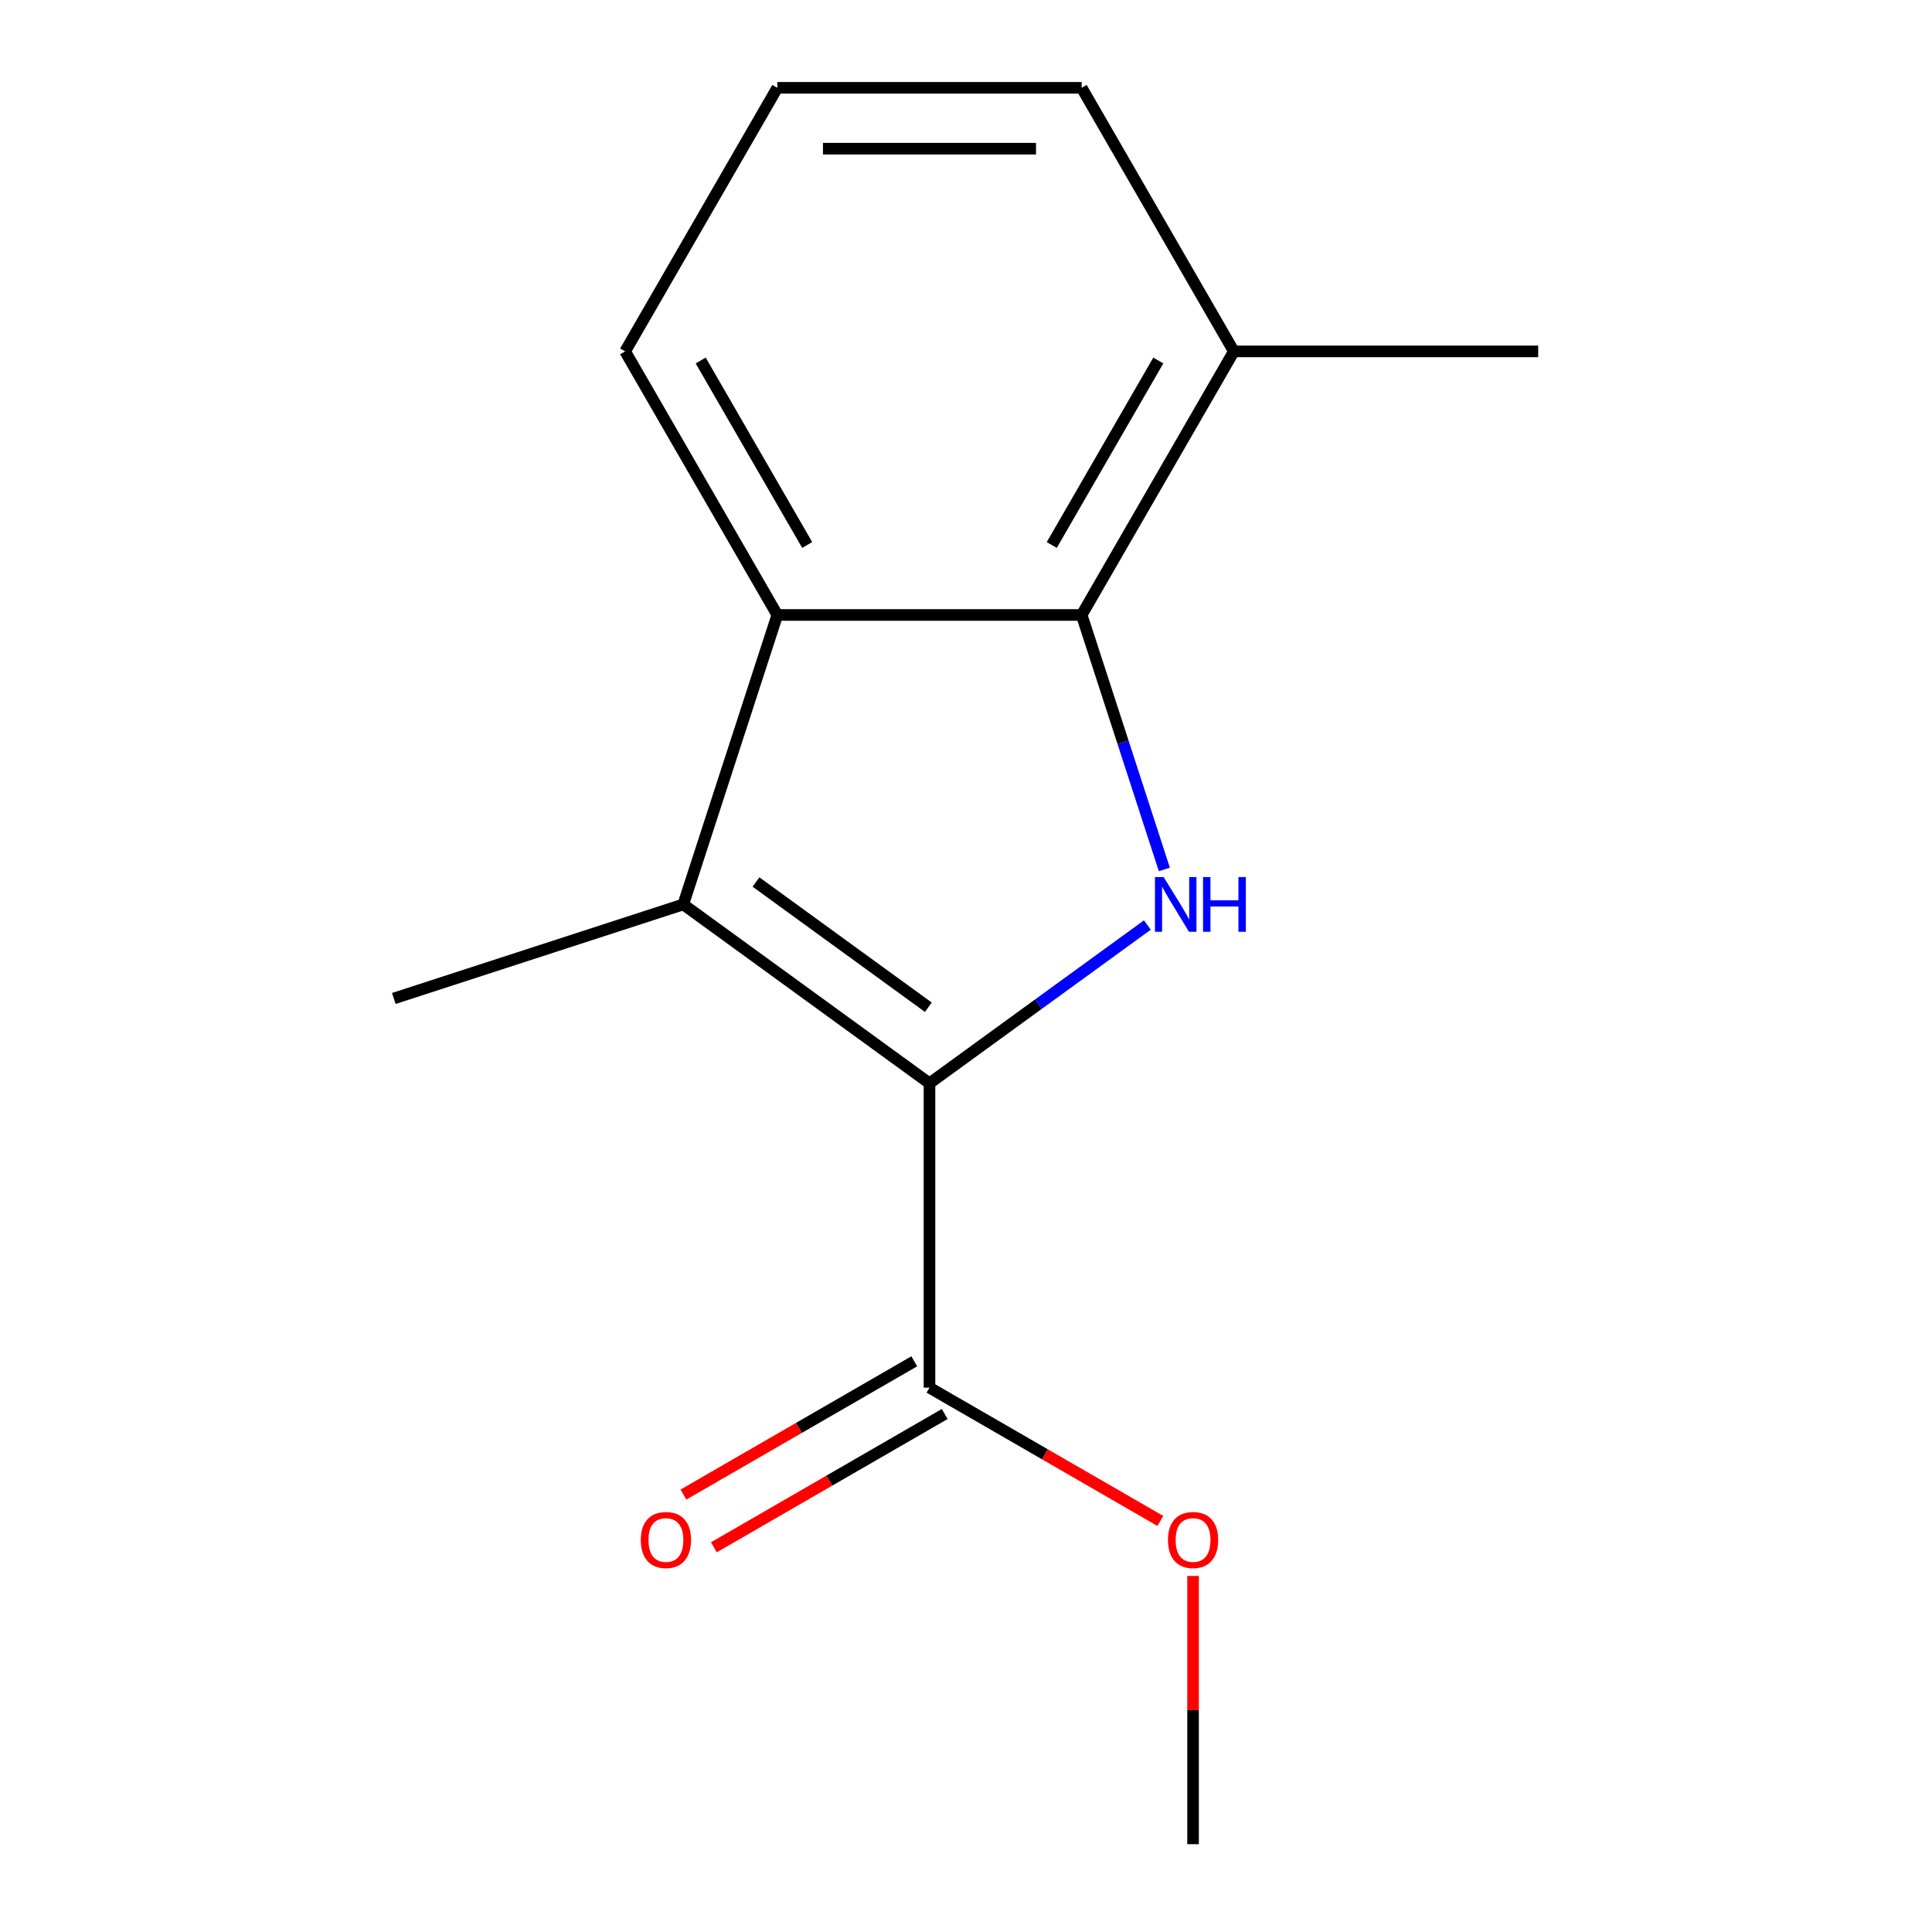 <?xml version='1.0' encoding='iso-8859-1'?>
<svg version='1.1' baseProfile='full'
              xmlns='http://www.w3.org/2000/svg'
                      xmlns:rdkit='http://www.rdkit.org/xml'
                      xmlns:xlink='http://www.w3.org/1999/xlink'
                  xml:space='preserve'
width='1000px' height='1000px' viewBox='0 0 1000 1000'>
<!-- END OF HEADER -->
<rect style='opacity:1.0;fill:#FFFFFF;stroke:none' width='1000' height='1000' x='0' y='0'> </rect>
<path class='bond-0' d='M 481.102,560.72 L 537.485,519.755' style='fill:none;fill-rule:evenodd;stroke:#000000;stroke-width:6px;stroke-linecap:butt;stroke-linejoin:miter;stroke-opacity:1' />
<path class='bond-0' d='M 537.485,519.755 L 593.869,478.79' style='fill:none;fill-rule:evenodd;stroke:#0000FF;stroke-width:6px;stroke-linecap:butt;stroke-linejoin:miter;stroke-opacity:1' />
<path class='bond-1' d='M 481.102,560.72 L 353.657,468.125' style='fill:none;fill-rule:evenodd;stroke:#000000;stroke-width:6px;stroke-linecap:butt;stroke-linejoin:miter;stroke-opacity:1' />
<path class='bond-1' d='M 480.504,521.341 L 391.293,456.526' style='fill:none;fill-rule:evenodd;stroke:#000000;stroke-width:6px;stroke-linecap:butt;stroke-linejoin:miter;stroke-opacity:1' />
<path class='bond-4' d='M 481.102,560.72 L 481.102,718.25' style='fill:none;fill-rule:evenodd;stroke:#000000;stroke-width:6px;stroke-linecap:butt;stroke-linejoin:miter;stroke-opacity:1' />
<path class='bond-2' d='M 602.666,450.027 L 581.267,384.166' style='fill:none;fill-rule:evenodd;stroke:#0000FF;stroke-width:6px;stroke-linecap:butt;stroke-linejoin:miter;stroke-opacity:1' />
<path class='bond-2' d='M 581.267,384.166 L 559.867,318.305' style='fill:none;fill-rule:evenodd;stroke:#000000;stroke-width:6px;stroke-linecap:butt;stroke-linejoin:miter;stroke-opacity:1' />
<path class='bond-3' d='M 353.657,468.125 L 402.337,318.305' style='fill:none;fill-rule:evenodd;stroke:#000000;stroke-width:6px;stroke-linecap:butt;stroke-linejoin:miter;stroke-opacity:1' />
<path class='bond-8' d='M 353.657,468.125 L 203.837,516.805' style='fill:none;fill-rule:evenodd;stroke:#000000;stroke-width:6px;stroke-linecap:butt;stroke-linejoin:miter;stroke-opacity:1' />
<path class='bond-5' d='M 559.867,318.305 L 638.633,181.88' style='fill:none;fill-rule:evenodd;stroke:#000000;stroke-width:6px;stroke-linecap:butt;stroke-linejoin:miter;stroke-opacity:1' />
<path class='bond-5' d='M 544.397,282.088 L 599.533,186.591' style='fill:none;fill-rule:evenodd;stroke:#000000;stroke-width:6px;stroke-linecap:butt;stroke-linejoin:miter;stroke-opacity:1' />
<path class='bond-14' d='M 559.867,318.305 L 402.337,318.305' style='fill:none;fill-rule:evenodd;stroke:#000000;stroke-width:6px;stroke-linecap:butt;stroke-linejoin:miter;stroke-opacity:1' />
<path class='bond-9' d='M 402.337,318.305 L 323.572,181.88' style='fill:none;fill-rule:evenodd;stroke:#000000;stroke-width:6px;stroke-linecap:butt;stroke-linejoin:miter;stroke-opacity:1' />
<path class='bond-9' d='M 417.807,282.088 L 362.672,186.591' style='fill:none;fill-rule:evenodd;stroke:#000000;stroke-width:6px;stroke-linecap:butt;stroke-linejoin:miter;stroke-opacity:1' />
<path class='bond-6' d='M 473.226,704.607 L 413.482,739.1' style='fill:none;fill-rule:evenodd;stroke:#000000;stroke-width:6px;stroke-linecap:butt;stroke-linejoin:miter;stroke-opacity:1' />
<path class='bond-6' d='M 413.482,739.1 L 353.739,773.593' style='fill:none;fill-rule:evenodd;stroke:#FF0000;stroke-width:6px;stroke-linecap:butt;stroke-linejoin:miter;stroke-opacity:1' />
<path class='bond-6' d='M 488.979,731.892 L 429.235,766.385' style='fill:none;fill-rule:evenodd;stroke:#000000;stroke-width:6px;stroke-linecap:butt;stroke-linejoin:miter;stroke-opacity:1' />
<path class='bond-6' d='M 429.235,766.385 L 369.492,800.878' style='fill:none;fill-rule:evenodd;stroke:#FF0000;stroke-width:6px;stroke-linecap:butt;stroke-linejoin:miter;stroke-opacity:1' />
<path class='bond-7' d='M 481.102,718.25 L 540.846,752.743' style='fill:none;fill-rule:evenodd;stroke:#000000;stroke-width:6px;stroke-linecap:butt;stroke-linejoin:miter;stroke-opacity:1' />
<path class='bond-7' d='M 540.846,752.743 L 600.589,787.236' style='fill:none;fill-rule:evenodd;stroke:#FF0000;stroke-width:6px;stroke-linecap:butt;stroke-linejoin:miter;stroke-opacity:1' />
<path class='bond-11' d='M 638.633,181.88 L 559.867,45.455' style='fill:none;fill-rule:evenodd;stroke:#000000;stroke-width:6px;stroke-linecap:butt;stroke-linejoin:miter;stroke-opacity:1' />
<path class='bond-12' d='M 638.633,181.88 L 796.163,181.88' style='fill:none;fill-rule:evenodd;stroke:#000000;stroke-width:6px;stroke-linecap:butt;stroke-linejoin:miter;stroke-opacity:1' />
<path class='bond-13' d='M 617.527,815.713 L 617.527,885.129' style='fill:none;fill-rule:evenodd;stroke:#FF0000;stroke-width:6px;stroke-linecap:butt;stroke-linejoin:miter;stroke-opacity:1' />
<path class='bond-13' d='M 617.527,885.129 L 617.527,954.545' style='fill:none;fill-rule:evenodd;stroke:#000000;stroke-width:6px;stroke-linecap:butt;stroke-linejoin:miter;stroke-opacity:1' />
<path class='bond-10' d='M 323.572,181.88 L 402.337,45.455' style='fill:none;fill-rule:evenodd;stroke:#000000;stroke-width:6px;stroke-linecap:butt;stroke-linejoin:miter;stroke-opacity:1' />
<path class='bond-15' d='M 402.337,45.455 L 559.867,45.455' style='fill:none;fill-rule:evenodd;stroke:#000000;stroke-width:6px;stroke-linecap:butt;stroke-linejoin:miter;stroke-opacity:1' />
<path class='bond-15' d='M 425.967,76.961 L 536.238,76.961' style='fill:none;fill-rule:evenodd;stroke:#000000;stroke-width:6px;stroke-linecap:butt;stroke-linejoin:miter;stroke-opacity:1' />
<path  class='atom-1' d='M 602.287 453.965
L 611.567 468.965
Q 612.487 470.445, 613.967 473.125
Q 615.447 475.805, 615.527 475.965
L 615.527 453.965
L 619.287 453.965
L 619.287 482.285
L 615.407 482.285
L 605.447 465.885
Q 604.287 463.965, 603.047 461.765
Q 601.847 459.565, 601.487 458.885
L 601.487 482.285
L 597.807 482.285
L 597.807 453.965
L 602.287 453.965
' fill='#0000FF'/>
<path  class='atom-1' d='M 622.687 453.965
L 626.527 453.965
L 626.527 466.005
L 641.007 466.005
L 641.007 453.965
L 644.847 453.965
L 644.847 482.285
L 641.007 482.285
L 641.007 469.205
L 626.527 469.205
L 626.527 482.285
L 622.687 482.285
L 622.687 453.965
' fill='#0000FF'/>
<path  class='atom-7' d='M 331.677 797.095
Q 331.677 790.295, 335.037 786.495
Q 338.397 782.695, 344.677 782.695
Q 350.957 782.695, 354.317 786.495
Q 357.677 790.295, 357.677 797.095
Q 357.677 803.975, 354.277 807.895
Q 350.877 811.775, 344.677 811.775
Q 338.437 811.775, 335.037 807.895
Q 331.677 804.015, 331.677 797.095
M 344.677 808.575
Q 348.997 808.575, 351.317 805.695
Q 353.677 802.775, 353.677 797.095
Q 353.677 791.535, 351.317 788.735
Q 348.997 785.895, 344.677 785.895
Q 340.357 785.895, 337.997 788.695
Q 335.677 791.495, 335.677 797.095
Q 335.677 802.815, 337.997 805.695
Q 340.357 808.575, 344.677 808.575
' fill='#FF0000'/>
<path  class='atom-8' d='M 604.527 797.095
Q 604.527 790.295, 607.887 786.495
Q 611.247 782.695, 617.527 782.695
Q 623.807 782.695, 627.167 786.495
Q 630.527 790.295, 630.527 797.095
Q 630.527 803.975, 627.127 807.895
Q 623.727 811.775, 617.527 811.775
Q 611.287 811.775, 607.887 807.895
Q 604.527 804.015, 604.527 797.095
M 617.527 808.575
Q 621.847 808.575, 624.167 805.695
Q 626.527 802.775, 626.527 797.095
Q 626.527 791.535, 624.167 788.735
Q 621.847 785.895, 617.527 785.895
Q 613.207 785.895, 610.847 788.695
Q 608.527 791.495, 608.527 797.095
Q 608.527 802.815, 610.847 805.695
Q 613.207 808.575, 617.527 808.575
' fill='#FF0000'/>
</svg>

